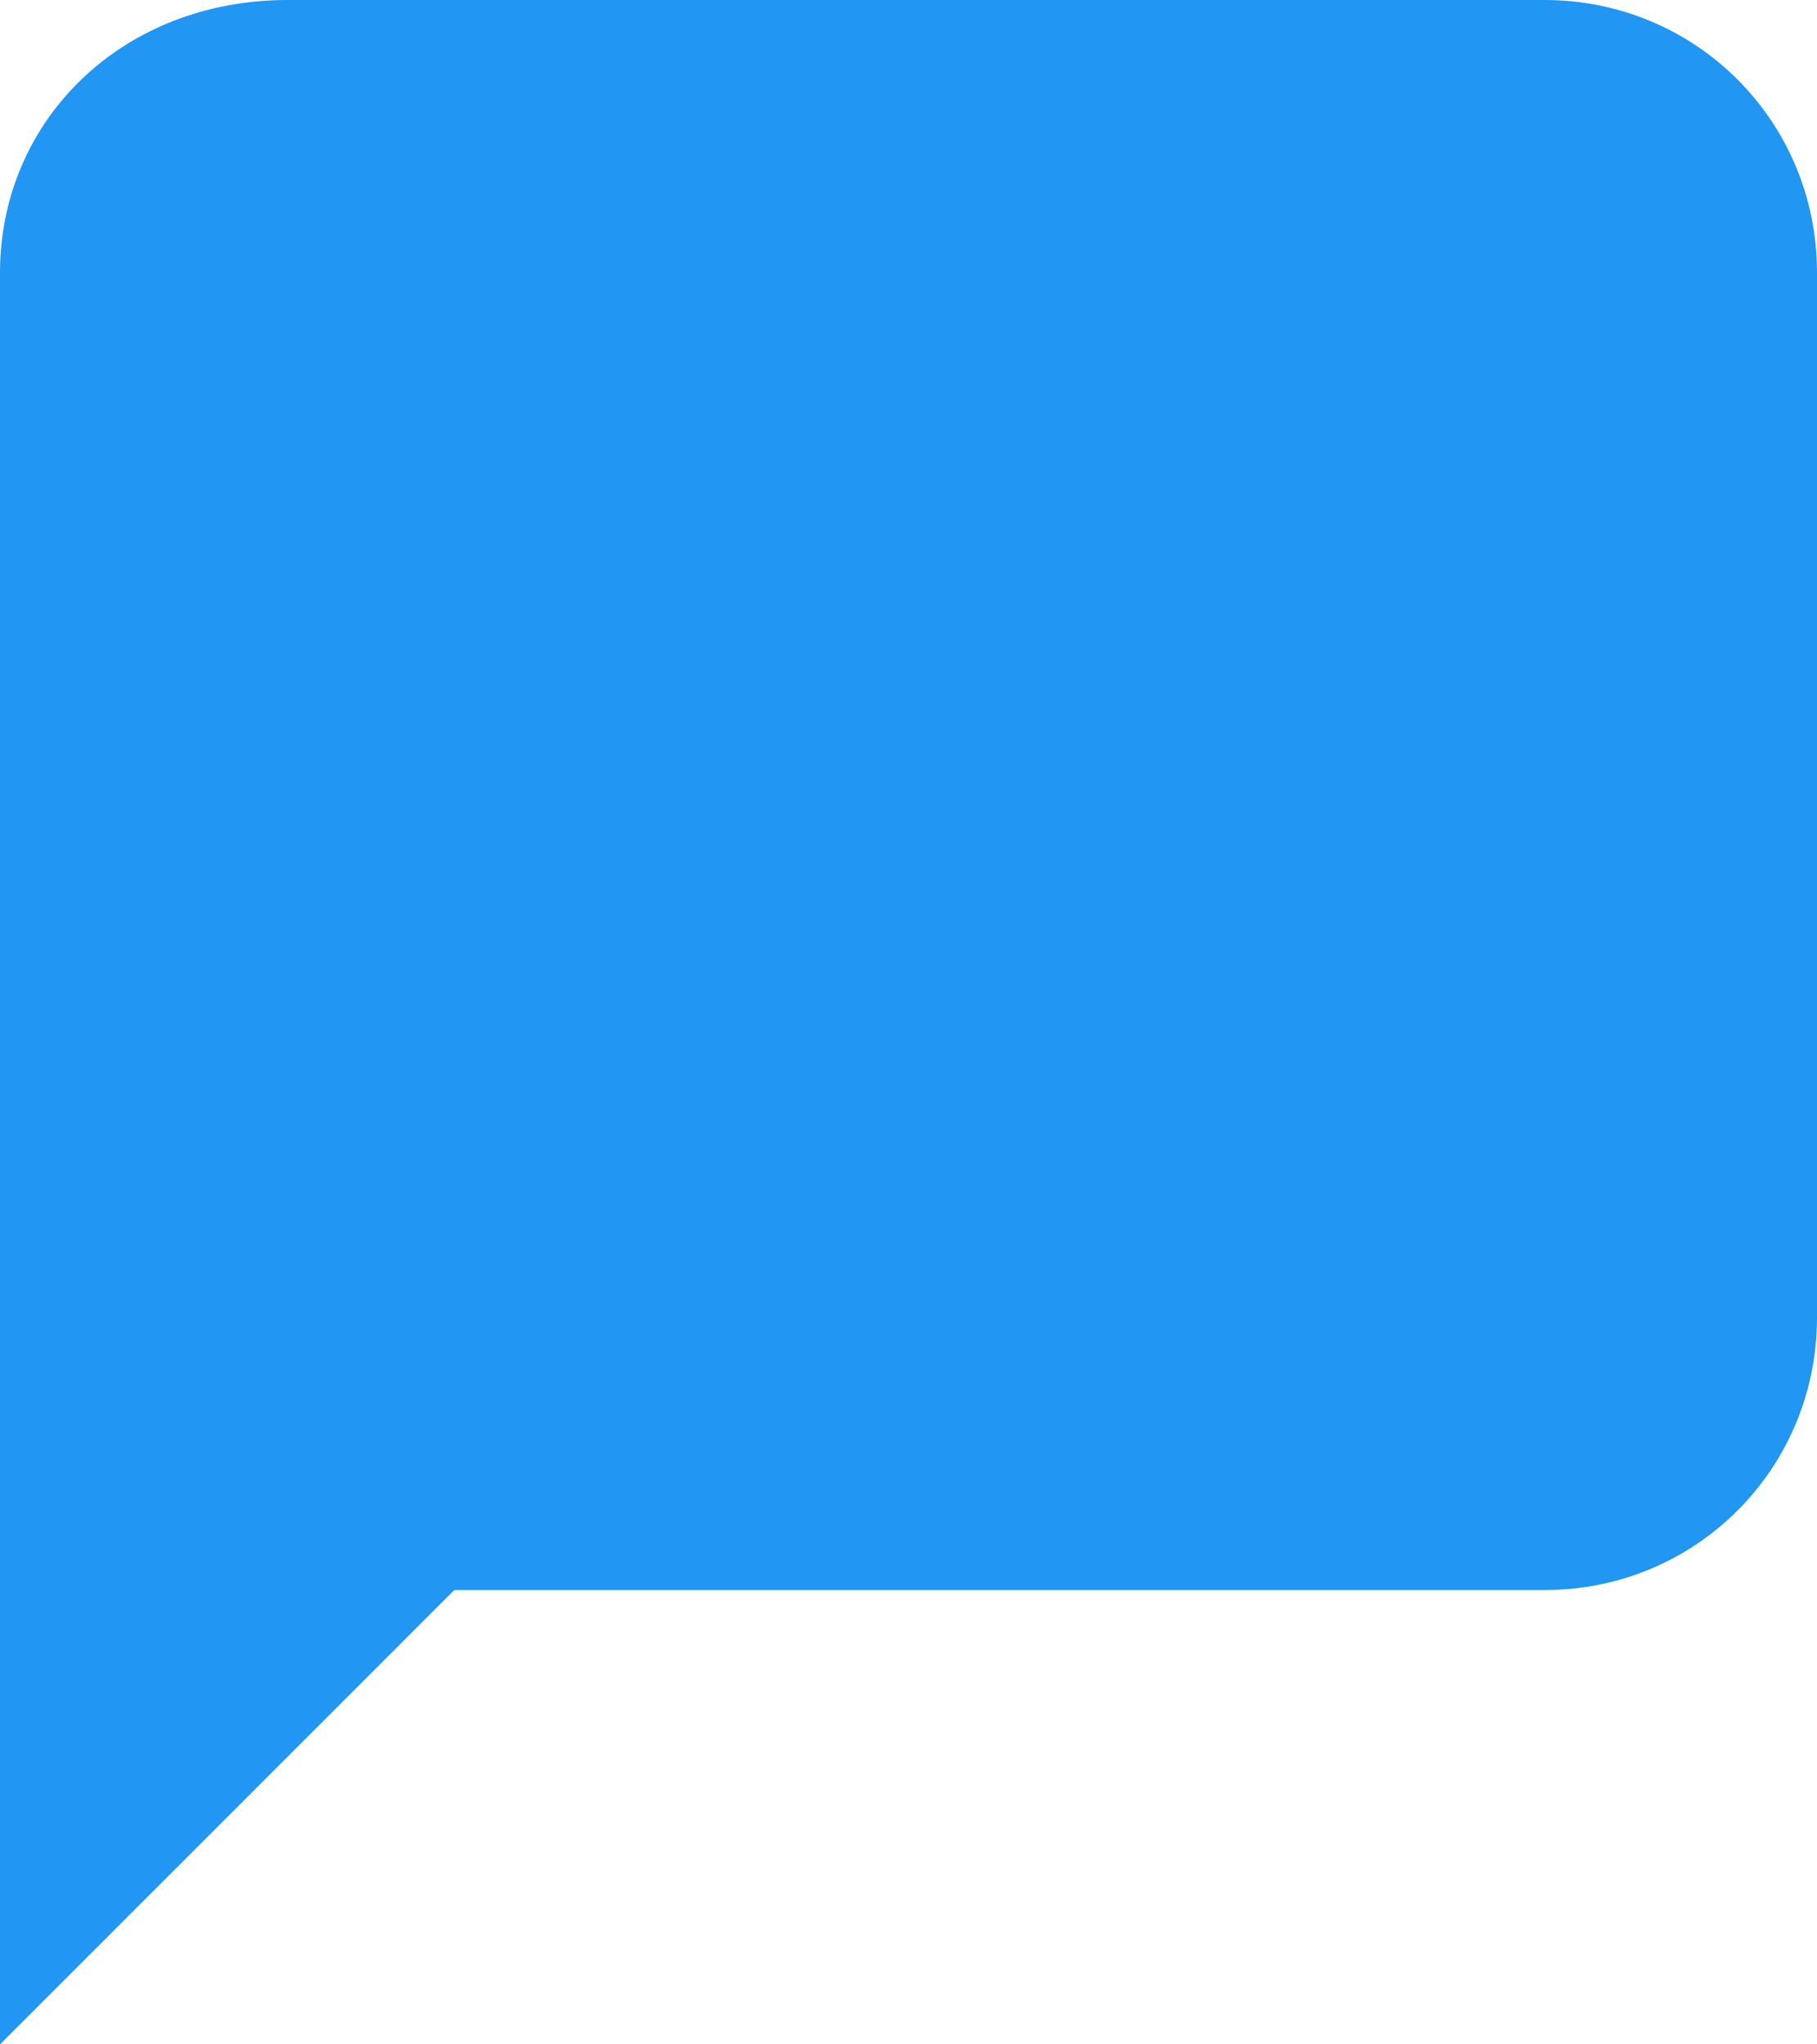 <?xml version="1.0" encoding="utf-8"?>
<!-- Generator: Adobe Illustrator 25.4.8, SVG Export Plug-In . SVG Version: 6.00 Build 0)  -->
<svg version="1.1" id="레이어_1" xmlns="http://www.w3.org/2000/svg" xmlns:xlink="http://www.w3.org/1999/xlink" x="0px"
	 y="0px" viewBox="0 0 12 13.5" style="enable-background:new 0 0 12 13.5;" xml:space="preserve">
<style type="text/css">
	.st0{fill:#2196F3;}
</style>
<path class="st0" d="M12,1.8c0-1-0.8-1.8-1.8-1.8h-1v0C9.1,0,9,0,9,0H3c0,0-0.1,0-0.1,0v0h-1C0.8,0,0,0.8,0,1.8c0,0,0,0,0,0.1h0v1h0
	C0,3,0,3,0,3v10.5l3-3h4.4H9h0.1H10h0.2c1,0,1.8-0.8,1.8-1.8c0,0,0,0,0-0.1h0v-1h0c0,0,0,0,0-0.1V3c0,0,0,0,0-0.1h0V1.8L12,1.8
	C12,1.9,12,1.9,12,1.8z"/>
</svg>
